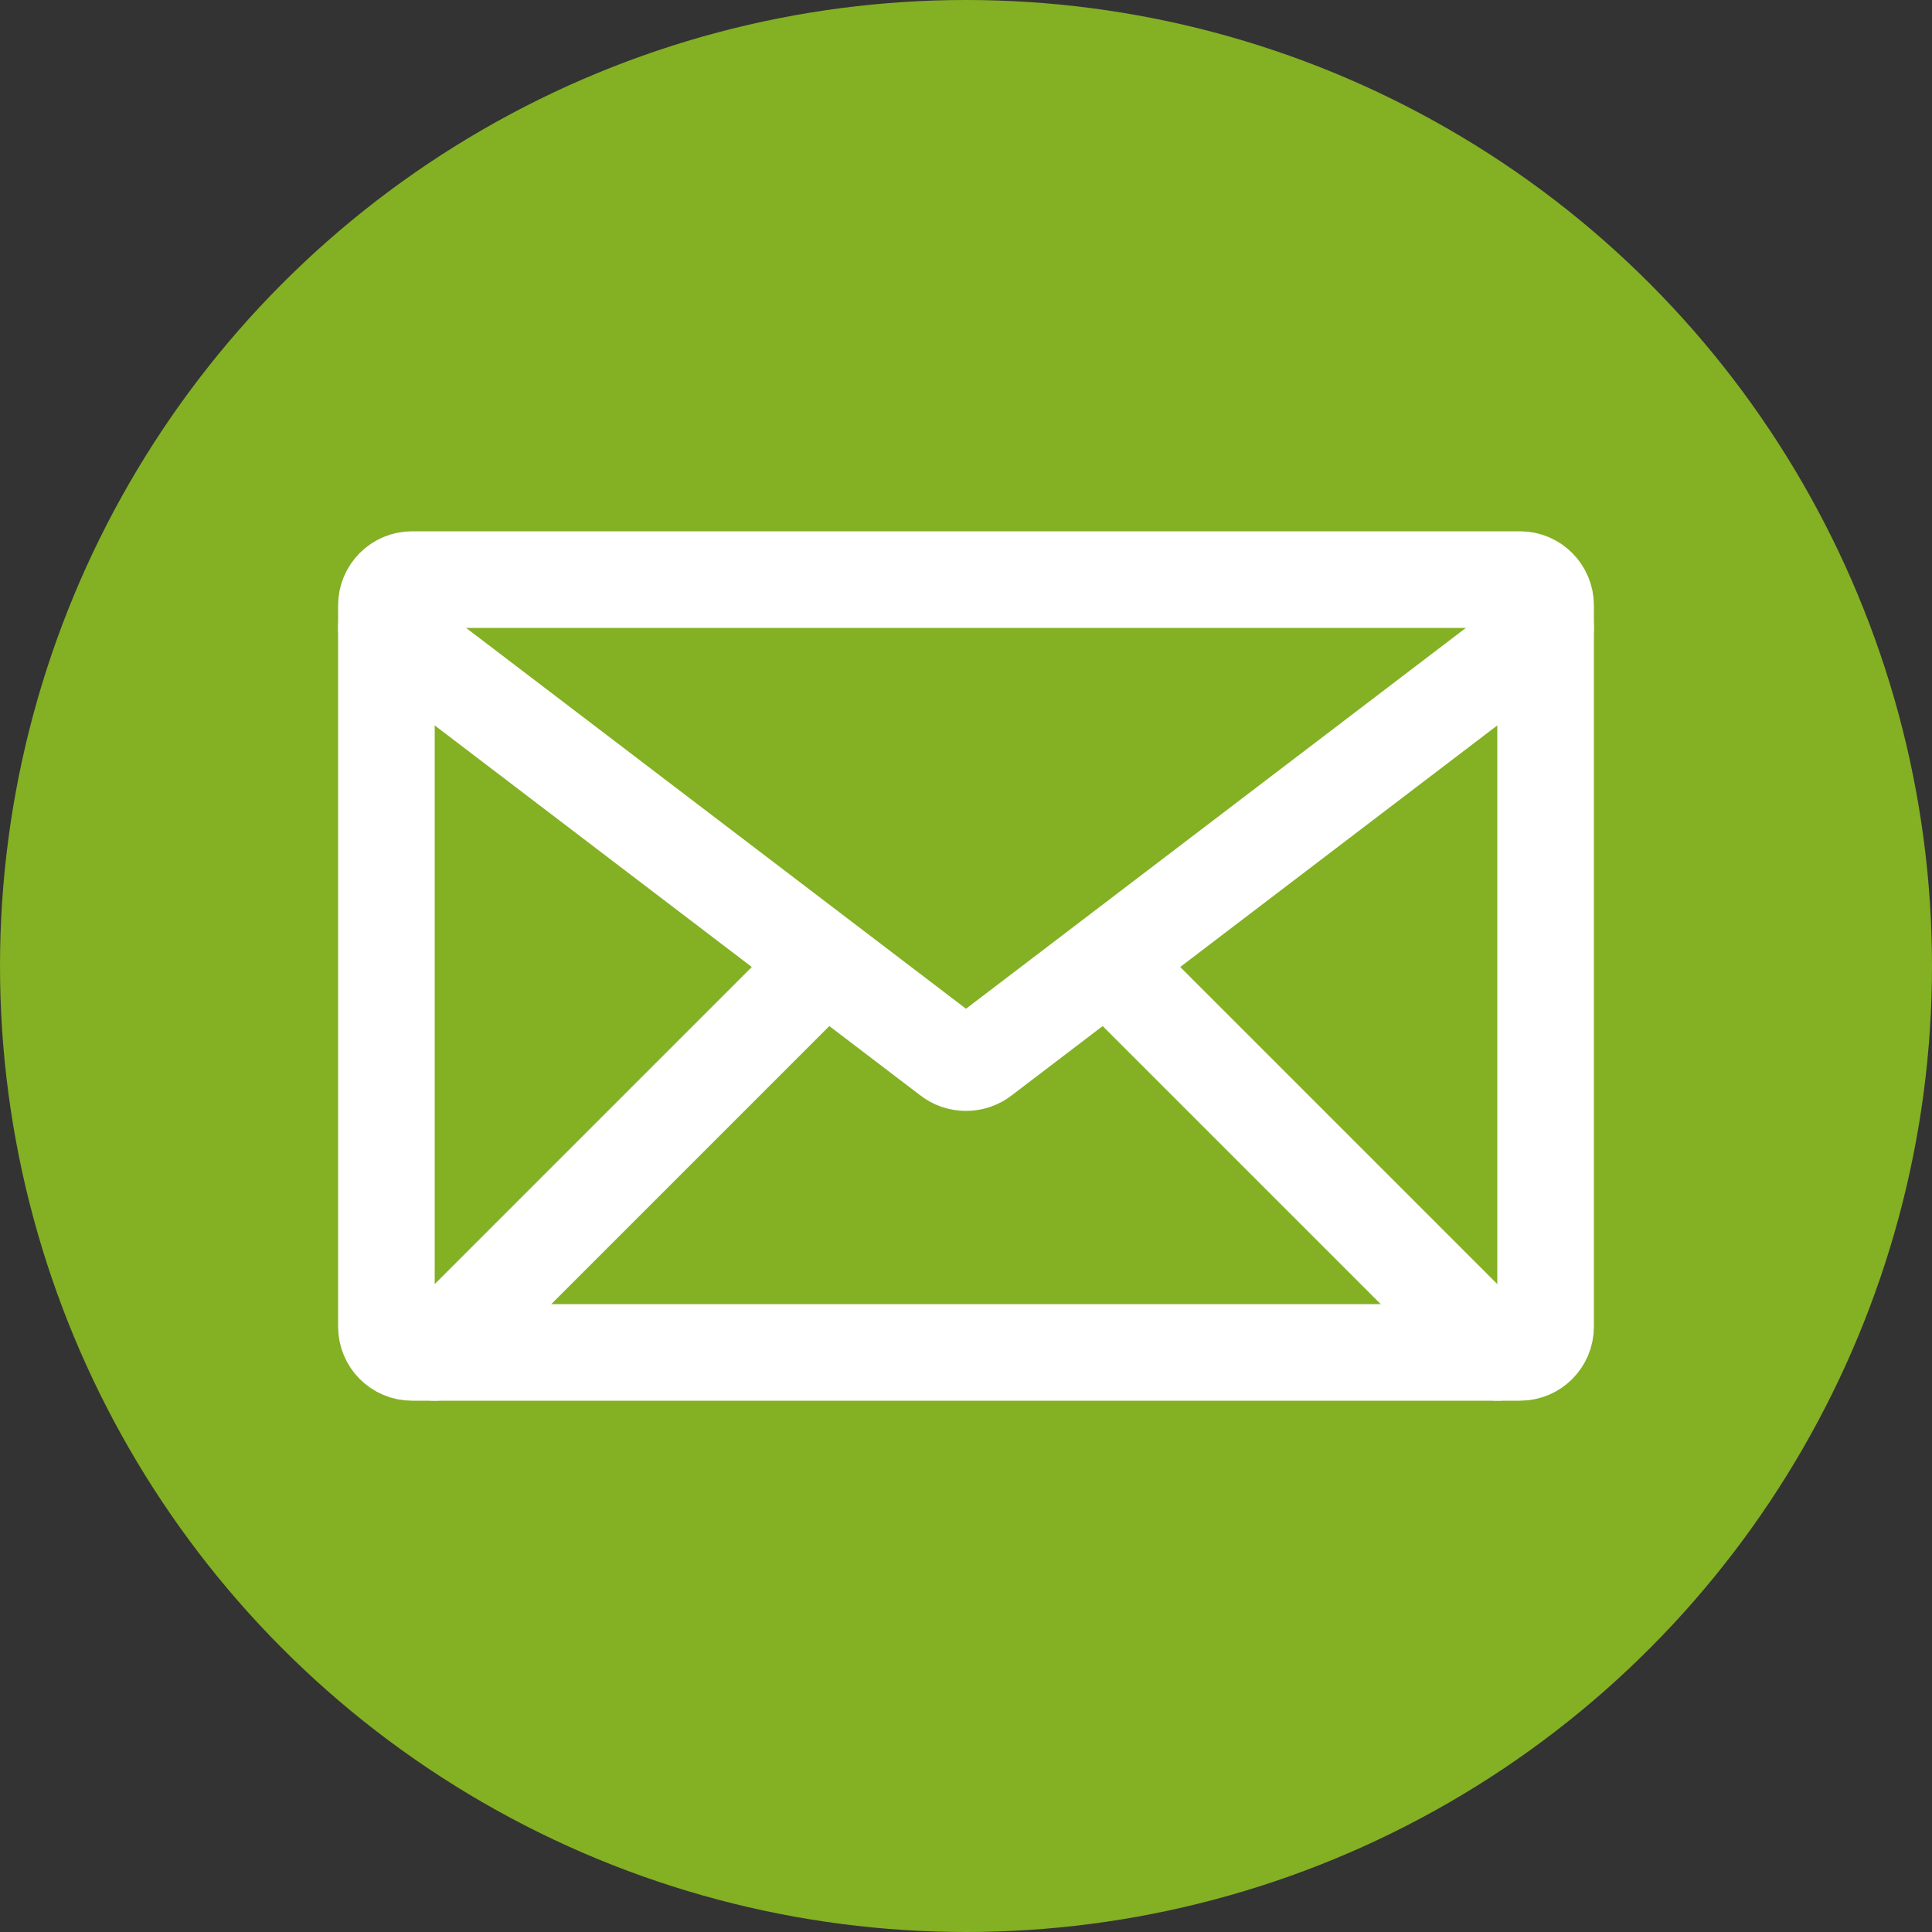 <?xml version="1.0" encoding="UTF-8"?>
<svg width="40px" height="40px" viewBox="0 0 40 40" version="1.1" xmlns="http://www.w3.org/2000/svg" xmlns:xlink="http://www.w3.org/1999/xlink">
    <rect x="0" y="0" width="40" height="40" fill="#333333" stroke="none"/>
    <title>Email-Icon-Green</title>
    <g id="Email-Icon-Green" stroke="none" stroke-width="1" fill="none" fill-rule="evenodd">
        <circle id="Oval-Copy" fill="#84B024" cx="20" cy="20" r="20"></circle>
        <g id="Group-9" transform="translate(8, 12)" stroke="#FFFFFF" stroke-linecap="round" stroke-linejoin="round" stroke-width="2">
            <path d="M23.47,16 L0.53,16 C0.238,16 0,15.762 0,15.467 L0,0.533 C0,0.239 0.238,0 0.53,0 L23.47,0 C23.762,0 24,0.239 24,0.533 L24,15.467 C24,15.762 23.762,16 23.47,16 Z" id="Stroke-1"></path>
            <path d="M24,1 L12.344,9.88 C12.146,10.04 11.854,10.04 11.656,9.88 L0,1" id="Stroke-3"></path>
            <line x1="23" y1="16" x2="15" y2="8" id="Stroke-5"></line>
            <line x1="1" y1="16" x2="9" y2="8" id="Stroke-7"></line>
        </g>
    </g>
</svg>